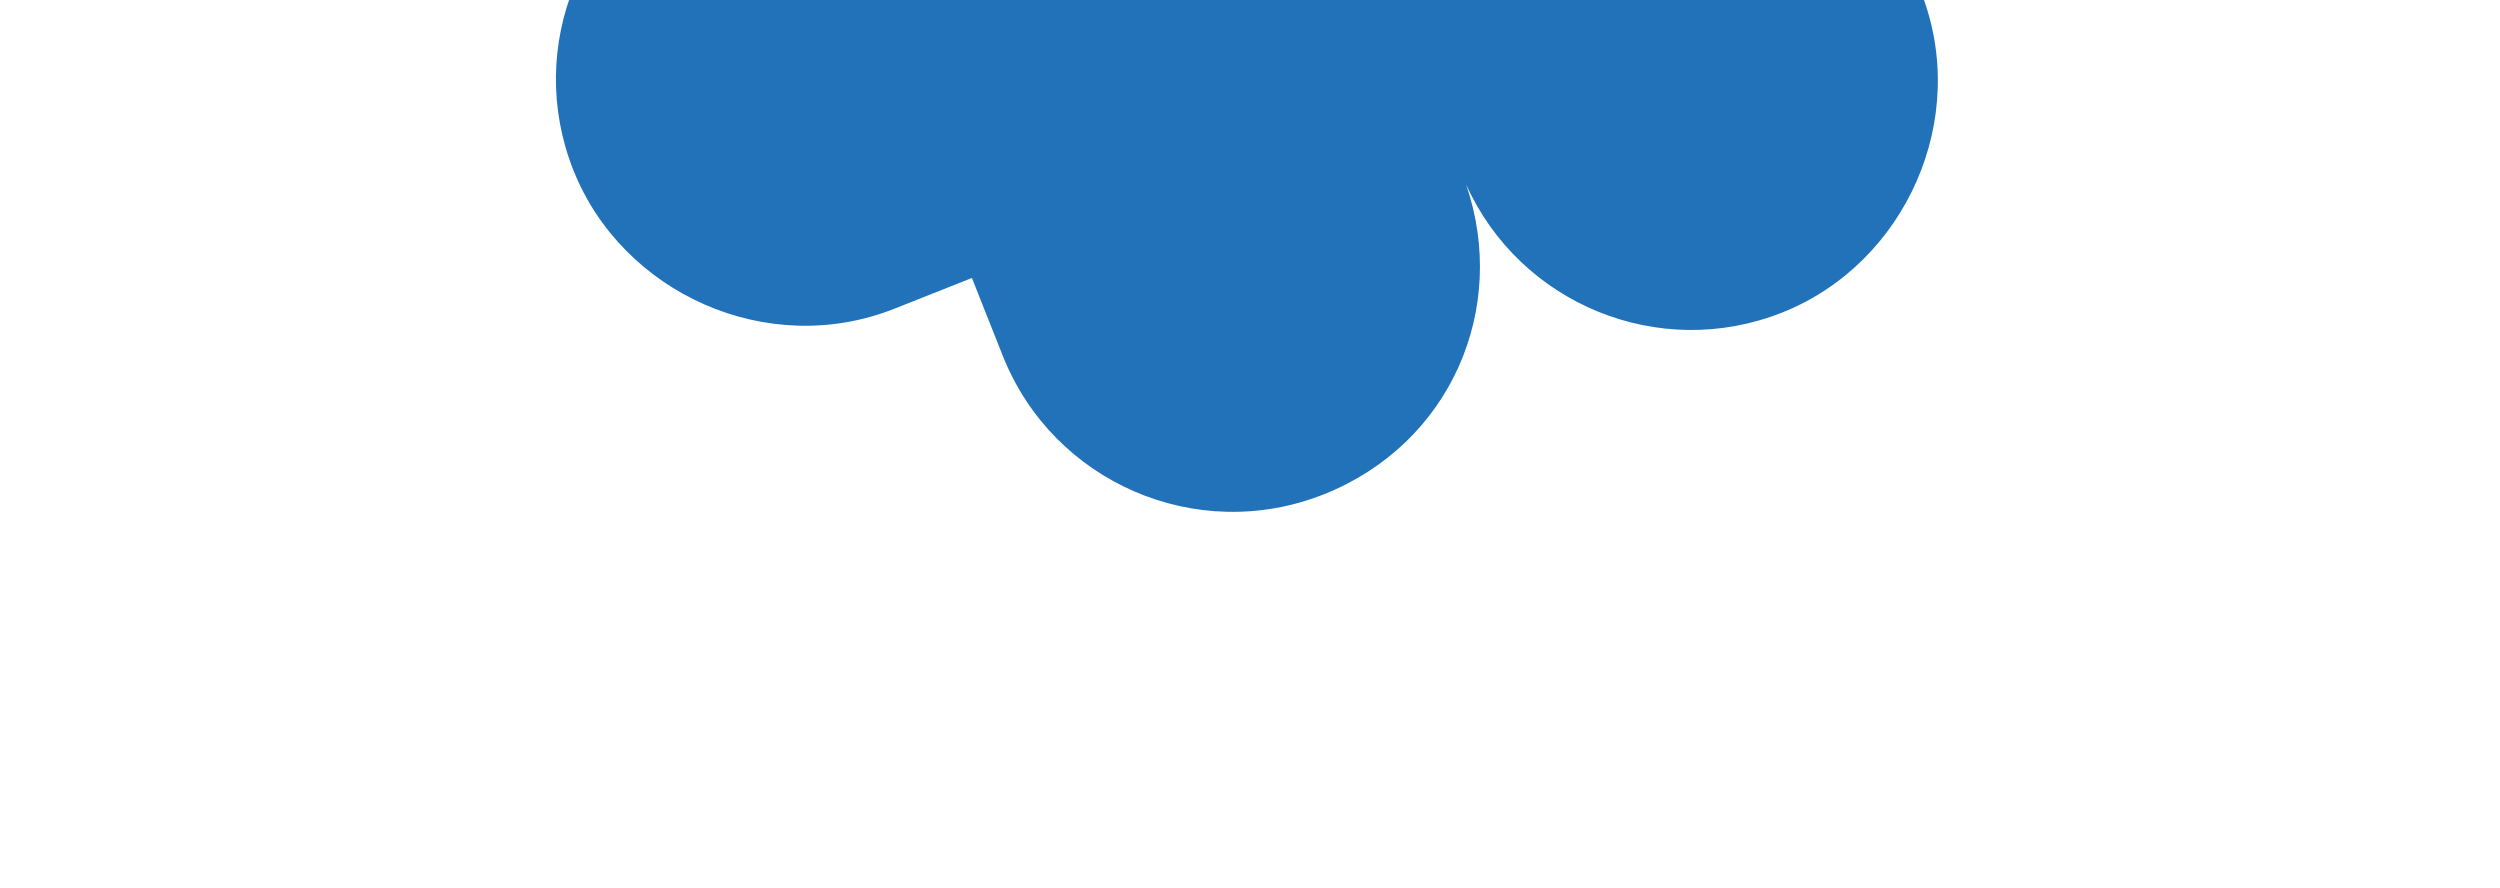 <svg width="1039" height="369" viewBox="0 0 1039 369" fill="none" xmlns="http://www.w3.org/2000/svg">
<path d="M746.59 -241.172C796.306 -263.651 820.101 -321.312 799.789 -372.525C779.477 -423.738 719.138 -451.073 666.396 -430.155L634.089 -417.341L621.276 -449.648C600.357 -502.39 540.625 -528.196 487.882 -507.278C435.14 -486.359 410.957 -430.032 428.726 -378.448C406.307 -428.188 348.561 -452.02 297.348 -431.708C246.135 -411.396 218.8 -351.057 239.718 -298.314L252.532 -266.008L220.286 -253.219C167.605 -232.325 141.799 -172.592 162.718 -119.85C183.636 -67.107 239.963 -42.924 291.486 -60.669C241.832 -38.213 217.975 19.471 238.287 70.684C258.599 121.897 318.938 149.233 371.681 128.314L403.926 115.525L416.739 147.832C437.658 200.574 497.39 226.38 550.133 205.462C602.875 184.543 627.058 128.216 609.29 76.632C631.708 126.372 689.454 150.204 740.667 129.892C791.88 109.58 819.216 49.241 798.297 -3.502L785.484 -35.808L817.79 -48.621C870.532 -69.54 896.339 -129.272 875.42 -182.015C854.501 -234.757 798.174 -258.94 746.651 -241.196L746.59 -241.172Z" fill="#2172B9"/>
</svg>
